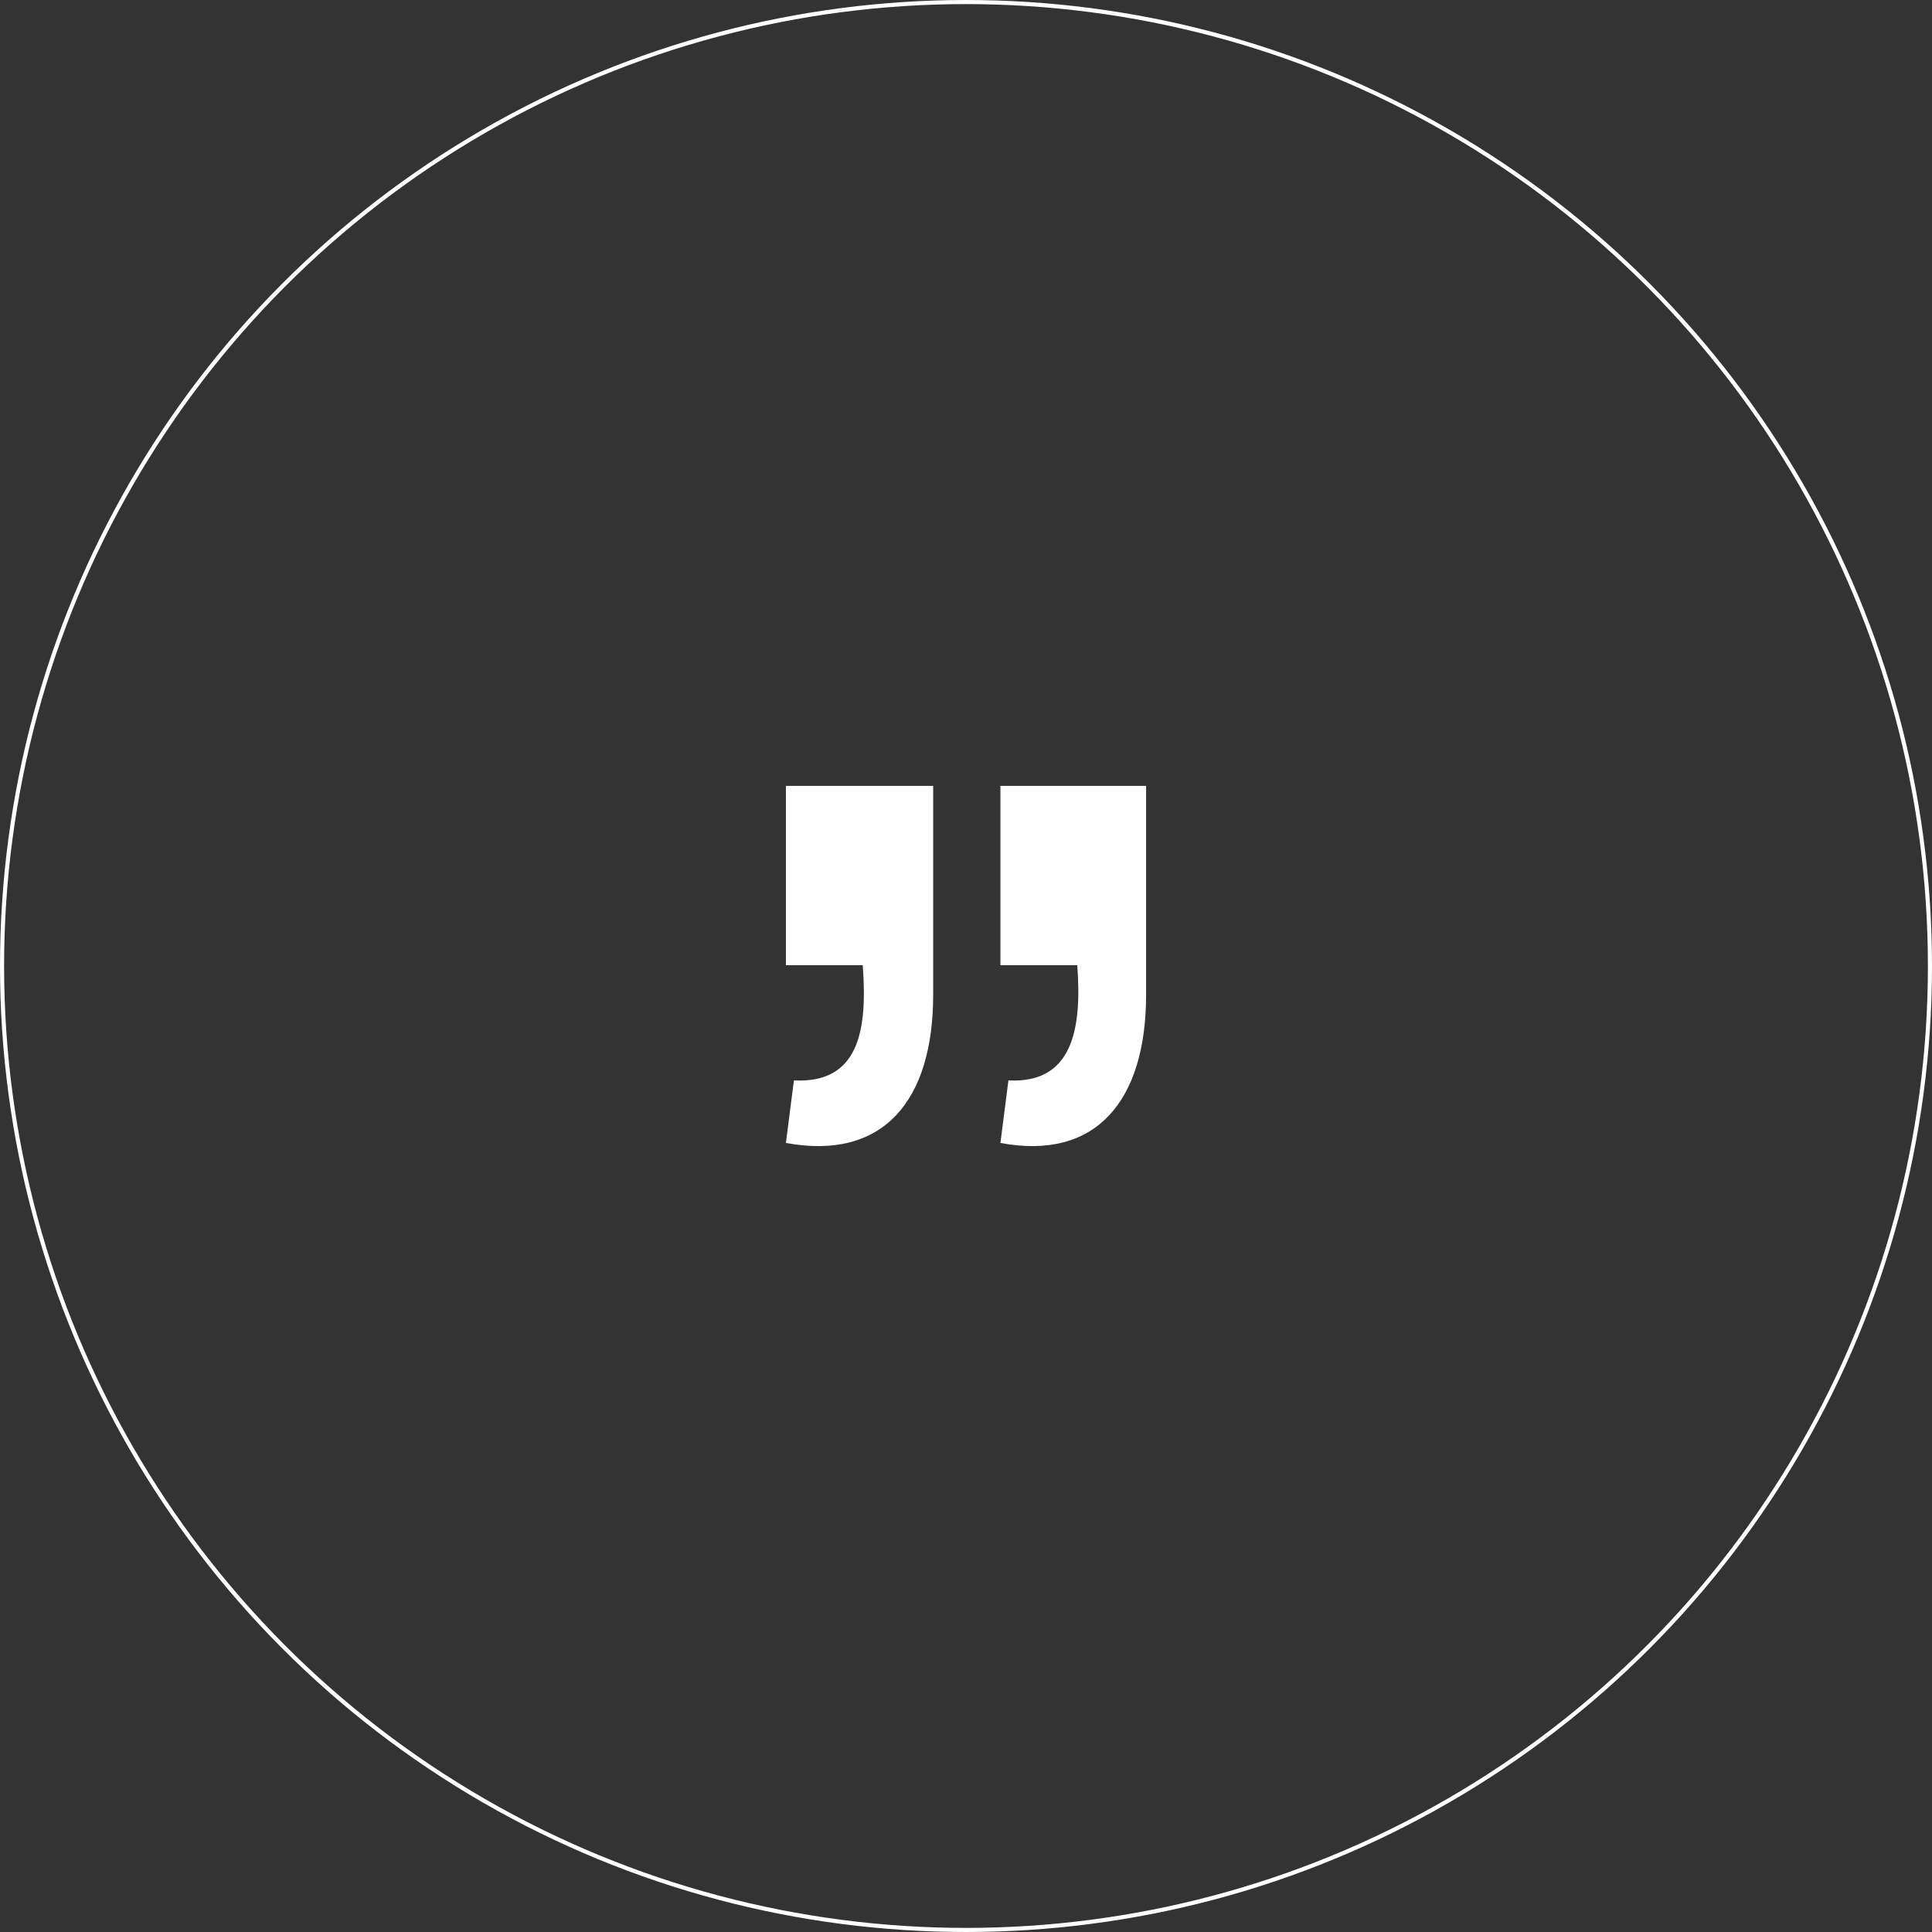<?xml version="1.0" encoding="UTF-8"?> <svg xmlns="http://www.w3.org/2000/svg" width="236" height="236" viewBox="0 0 236 236" fill="none"><rect x="0" y="0" width="236" height="236" fill="#333333" stroke="none"/> <circle cx="118" cy="118" r="117.75" stroke="white" stroke-width="0.5"></circle> <path d="M113.991 121.525V96H96V117.907H105.387C105.973 125.746 104.996 132.378 96.978 131.976L96 139.613C107.929 141.824 113.991 134.388 113.991 121.525ZM140 121.525V96H122.204V117.907H131.591C132.178 125.746 131.004 132.378 123.182 131.976L122.204 139.613C133.938 141.824 140 134.388 140 121.525Z" fill="white"></path> </svg> 
